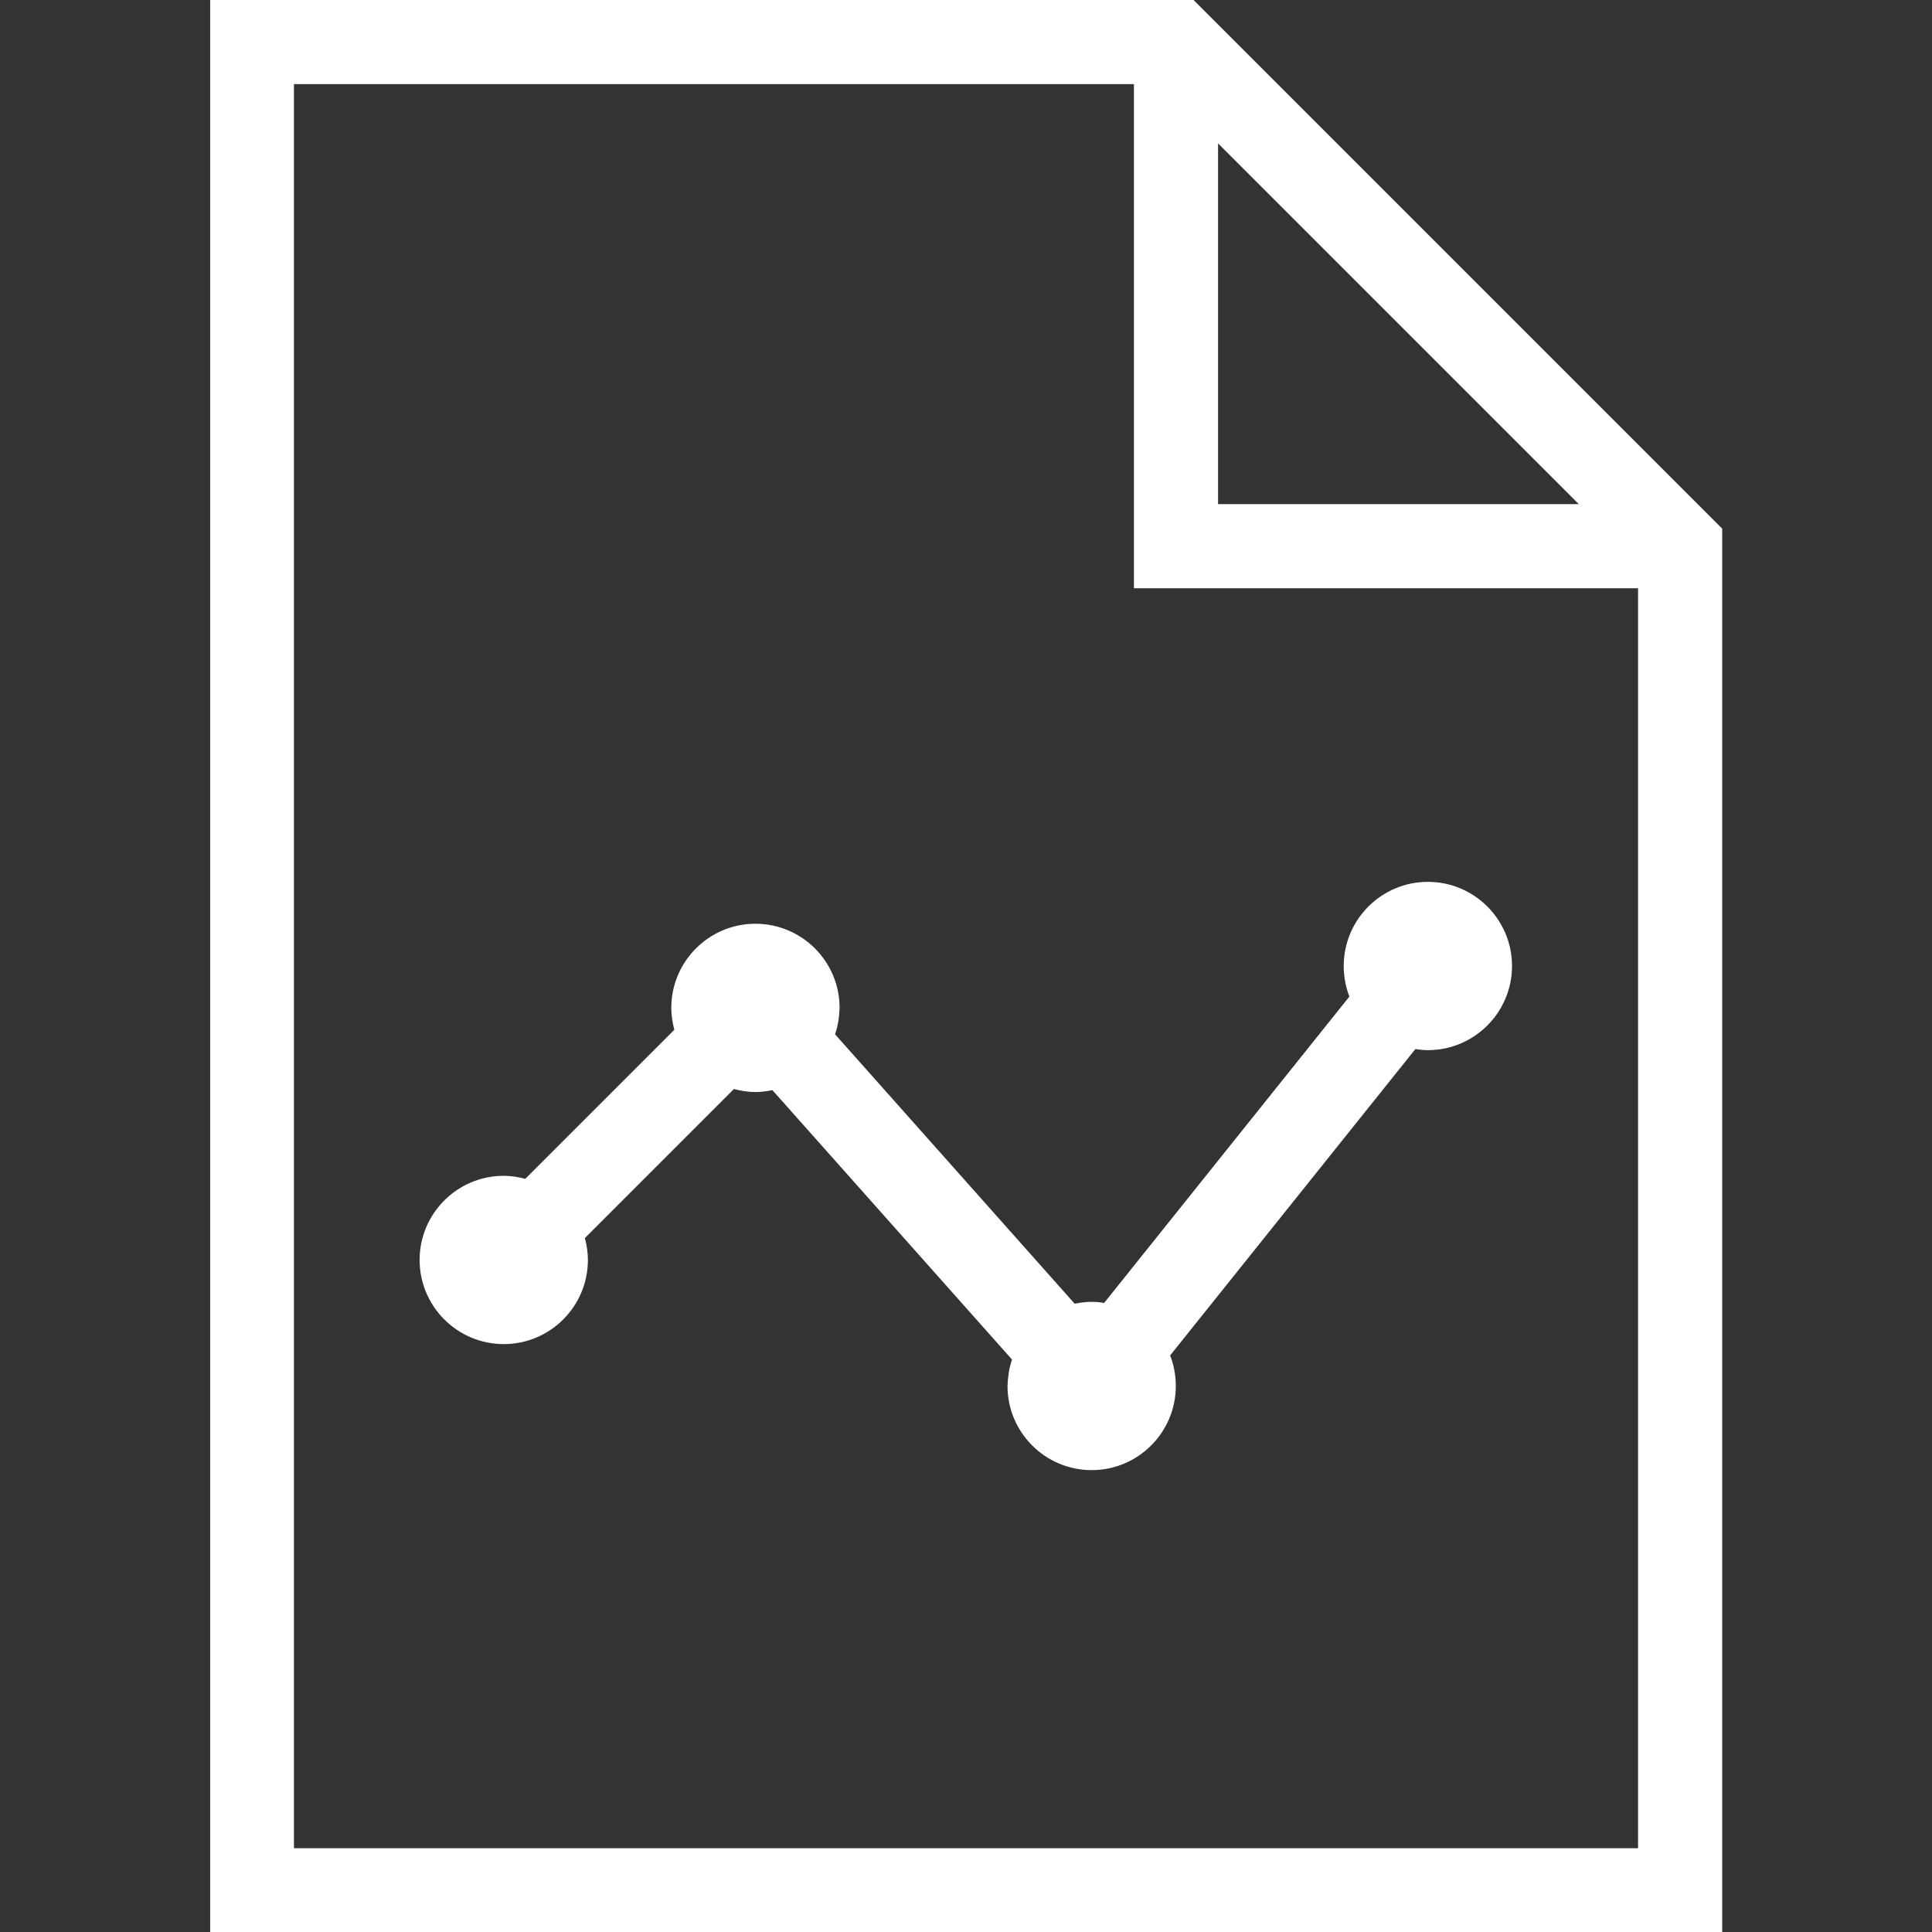 <?xml version="1.0" encoding="utf-8"?>
<!-- Generator: Adobe Illustrator 24.3.0, SVG Export Plug-In . SVG Version: 6.00 Build 0)  -->
<svg version="1.1" id="Layer_1" xmlns="http://www.w3.org/2000/svg" xmlns:xlink="http://www.w3.org/1999/xlink" x="0px" y="0px"
	 viewBox="0 0 512 512" style="enable-background:new 0 0 512 512;" xml:space="preserve">
<rect x="0" y="0" width="512" height="512" fill="#333333" stroke="none"/>
<style type="text/css">
	.st0{fill:#FFFFFF;}
</style>
<path class="st0" d="M55.7,0v512h400.7v-11.1V140.1L316.3,0H55.7z M77.9,22.3h222.6v133.6h133.6v333.9H77.9V22.3z M322.8,38
	l95.6,95.6h-95.6V38z M378.4,233.7c-12.3,0-22.3,10-22.3,22.3c0,2.8,0.5,5.5,1.5,8.1l-65,81.2c-1.1-0.2-2.2-0.3-3.3-0.3
	c-1.5,0-3,0.2-4.5,0.5l-63.5-71.4c0.8-2.3,1.1-4.6,1.2-7c0-12.3-10-22.3-22.3-22.3s-22.3,10-22.3,22.3c0,1.9,0.3,3.9,0.8,5.8
	l-39.5,39.5c-1.9-0.5-3.8-0.8-5.7-0.8c-12.3,0-22.3,10-22.3,22.3s10,22.3,22.3,22.3s22.3-10,22.3-22.3c0-1.9-0.3-3.9-0.8-5.8
	l39.5-39.5c1.9,0.5,3.8,0.8,5.7,0.8c1.5,0,3-0.2,4.5-0.5l63.5,71.4c-0.8,2.3-1.1,4.6-1.2,7c0,12.3,10,22.3,22.3,22.3
	s22.3-10,22.3-22.3c0-2.8-0.5-5.5-1.5-8.1l65-81.2c1.1,0.2,2.2,0.3,3.3,0.3c12.3,0,22.3-10,22.3-22.3S390.7,233.7,378.4,233.7z"/>
</svg>
